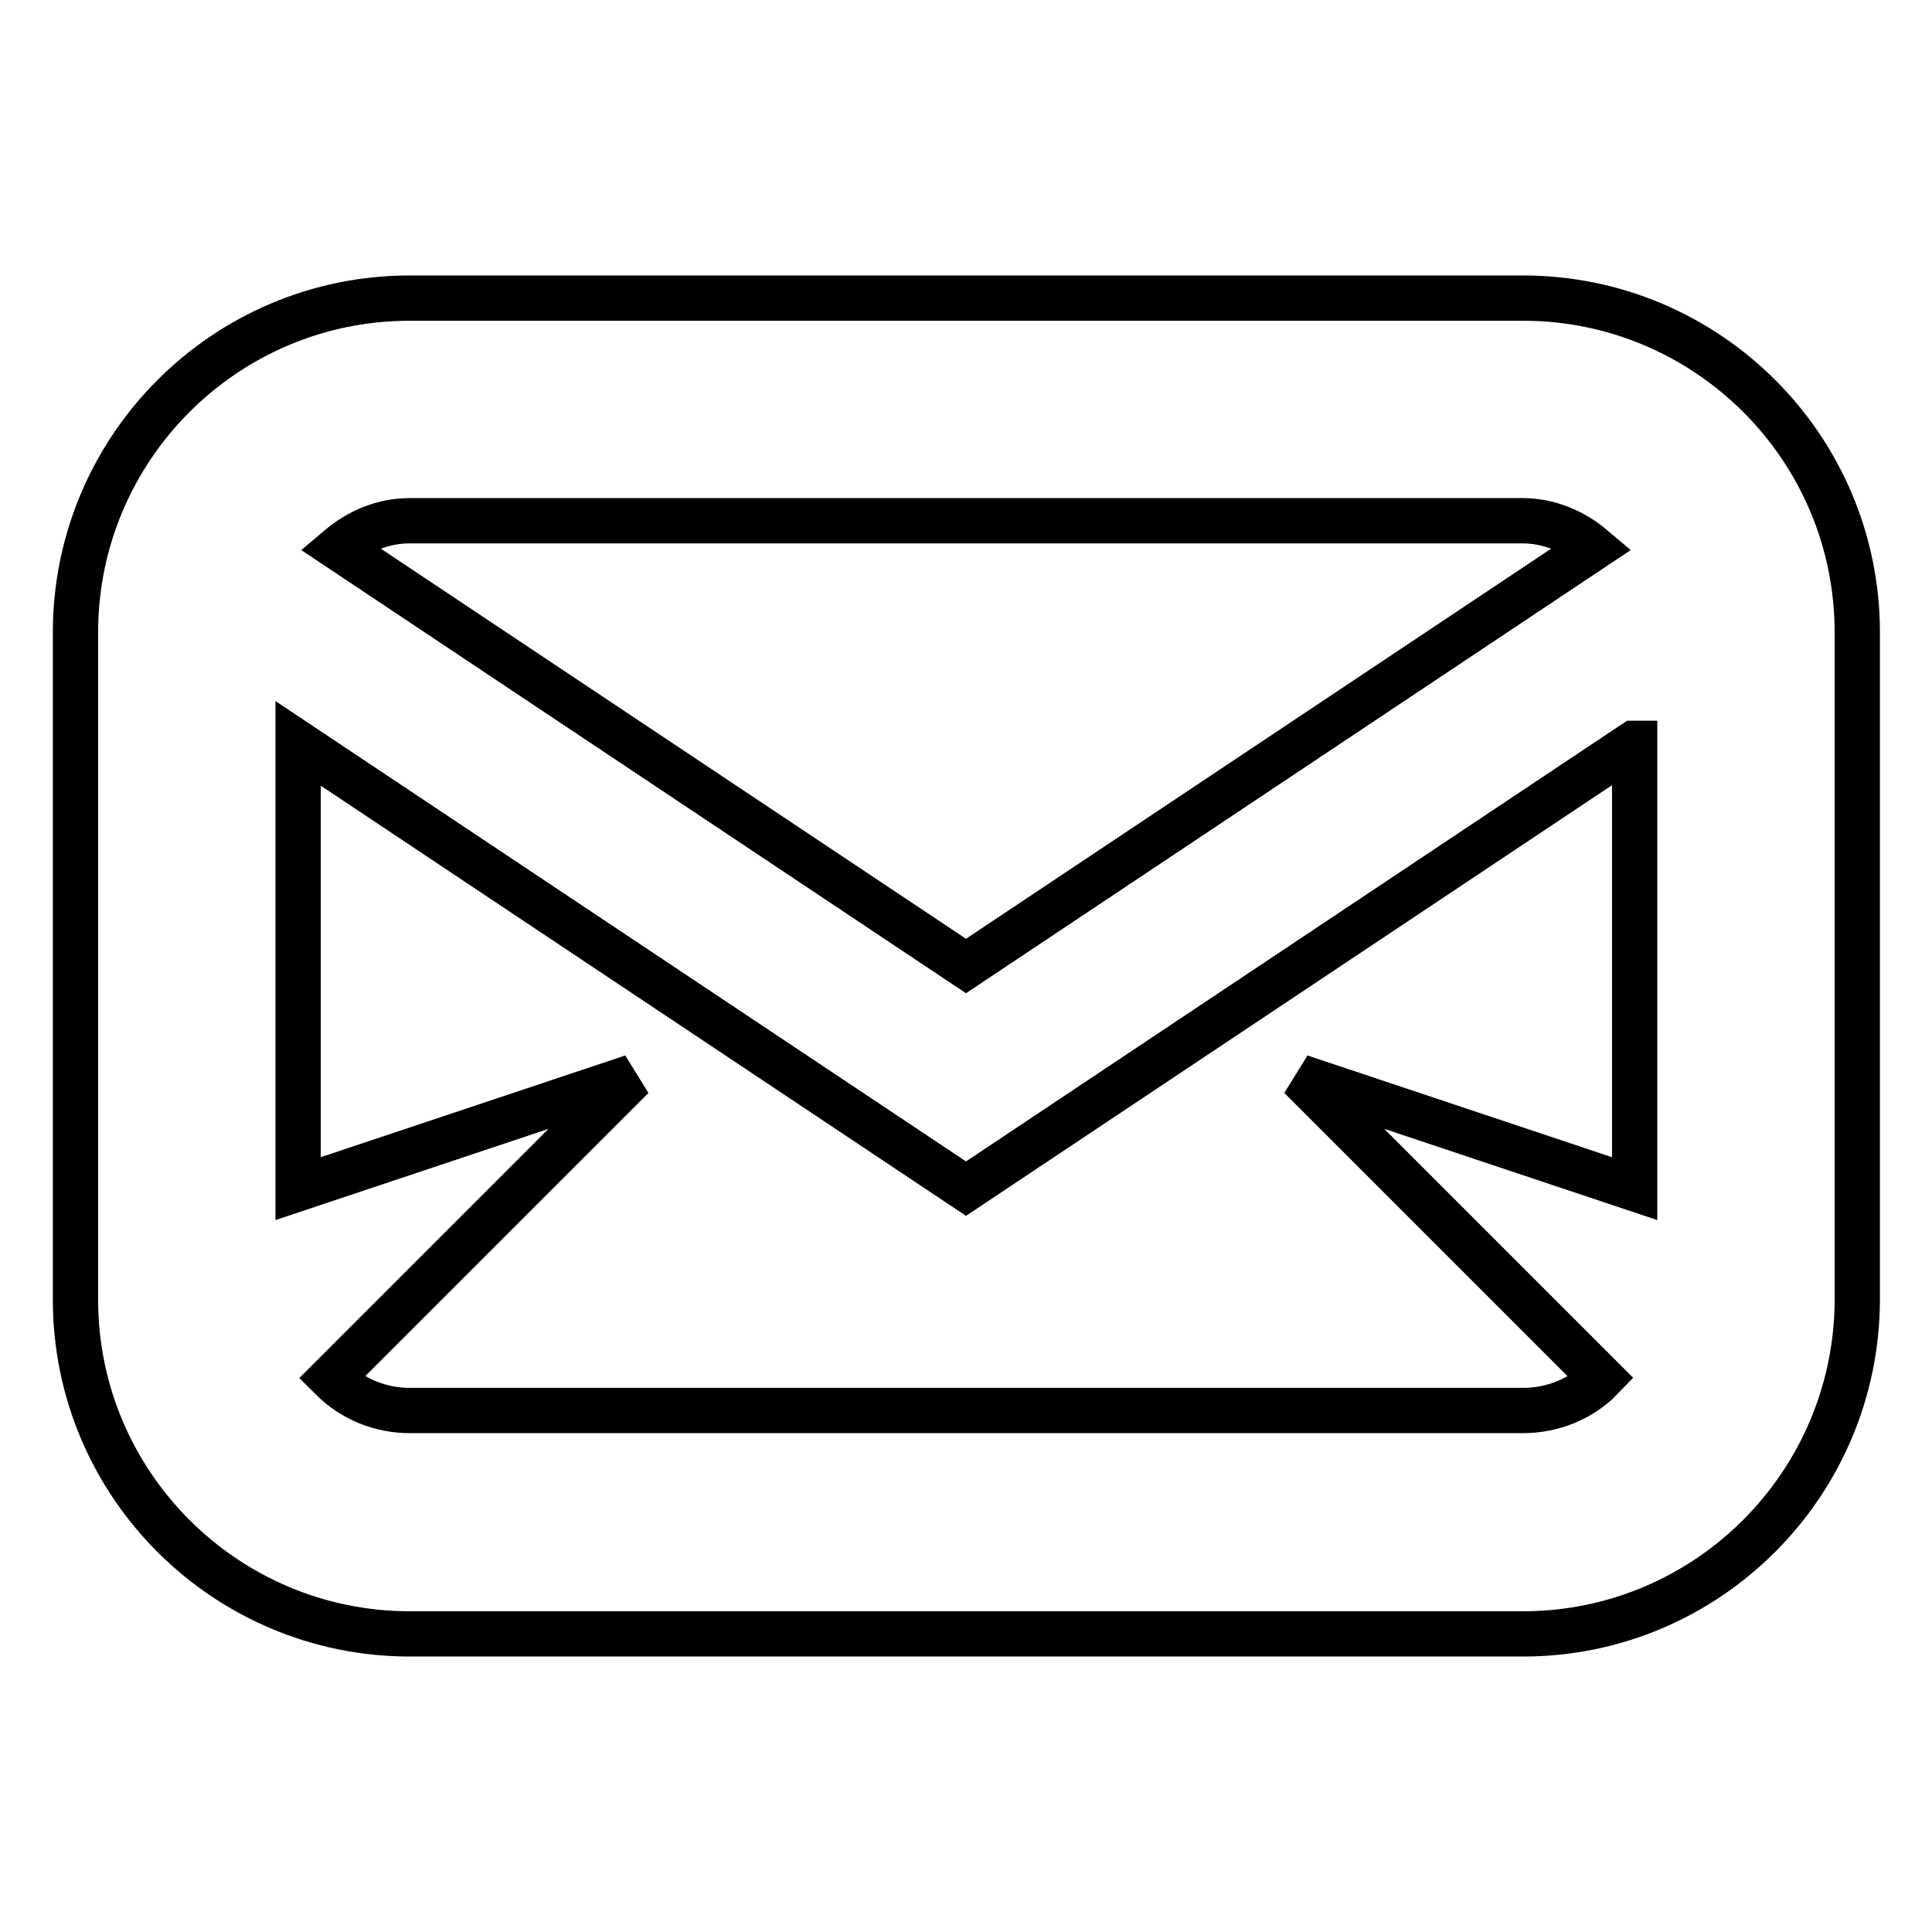 <?xml version="1.0" encoding="utf-8"?>
<!-- Svg Vector Icons : http://www.onlinewebfonts.com/icon -->
<!DOCTYPE svg PUBLIC "-//W3C//DTD SVG 1.1//EN" "http://www.w3.org/Graphics/SVG/1.1/DTD/svg11.dtd">
<svg version="1.1" xmlns="http://www.w3.org/2000/svg" xmlns:xlink="http://www.w3.org/1999/xlink" x="0px" y="0px" viewBox="0 0 256 256" enable-background="new 0 0 256 256" xml:space="preserve">
<g> <path stroke-width="6" fill-opacity="0" stroke="#000000"  d="M201.8,216.5H54.3c-24.4,0-44.3-19.8-44.3-44.3V83.8c0-24.4,19.8-44.3,44.3-44.3h147.5 c24.4,0,44.3,19.8,44.3,44.3v88.5C246,196.7,226.2,216.5,201.8,216.5z M54.3,69c-3.6,0-6.8,1.4-9.4,3.6L128,128l83.1-55.4 c-2.6-2.2-5.8-3.6-9.4-3.6H54.3z M216.5,98.5l-88.5,59l-88.5-59v59l44.3-14.8l-39.9,39.9c2.8,2.8,6.5,4.3,10.4,4.3h147.5 c3.9,0,7.7-1.5,10.4-4.3l-39.9-39.9l44.3,14.8V98.5z"/></g>
</svg>